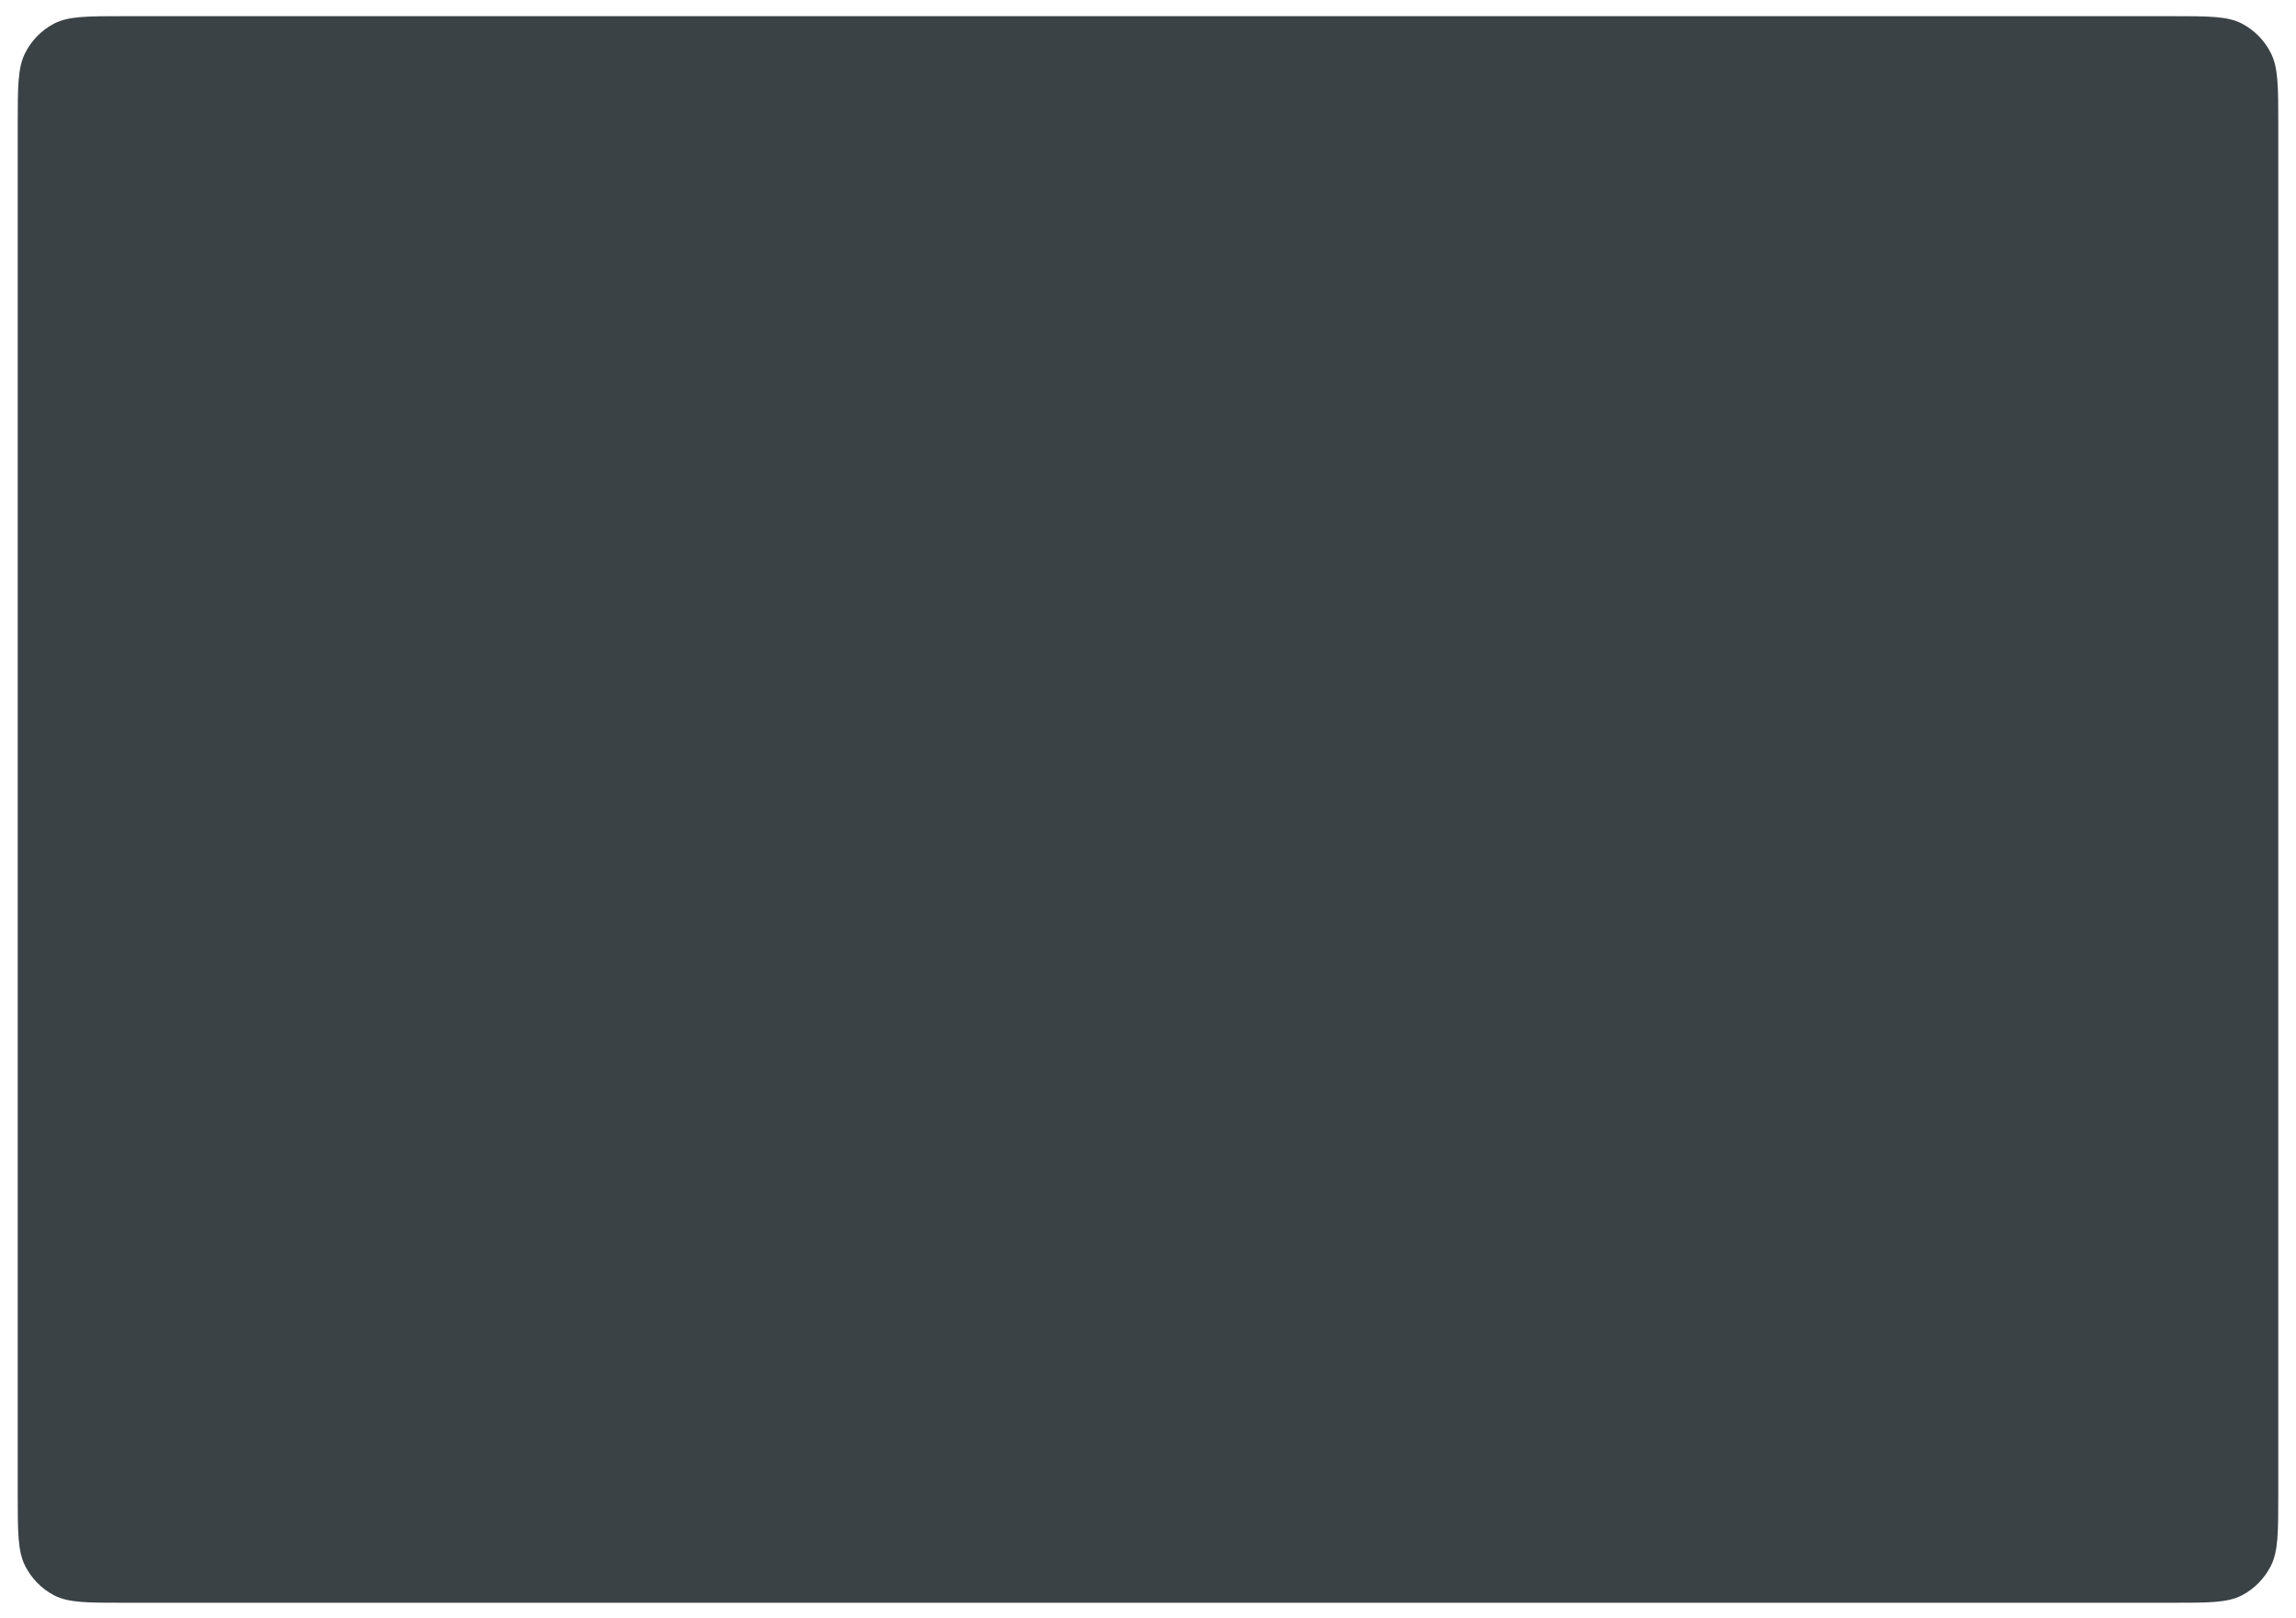 <?xml version="1.0" encoding="utf-8"?>
<svg xmlns="http://www.w3.org/2000/svg" fill="none" height="100%" overflow="visible" preserveAspectRatio="none" style="display: block;" viewBox="0 0 518 365" width="100%">
<g filter="url(#filter0_dd_0_171481)" id="Outside Casing">
<path d="M4 26.593C4 17.984 4 13.68 5.638 10.392C7.079 7.5 9.378 5.149 12.205 3.675C15.42 2 19.628 2 28.044 2H489.956C498.372 2 502.58 2 505.795 3.675C508.622 5.149 510.921 7.5 512.362 10.392C514 13.68 514 17.984 514 26.593V335.407C514 344.016 514 348.32 512.362 351.608C510.921 354.5 508.622 356.851 505.795 358.325C502.58 360 498.372 360 489.956 360H28.044C19.628 360 15.42 360 12.205 358.325C9.378 356.851 7.079 354.5 5.638 351.608C4 348.32 4 344.016 4 335.407V26.593Z" fill="#3A4245"/>
</g>
<defs>
<filter color-interpolation-filters="sRGB" filterUnits="userSpaceOnUse" height="364.593" id="filter0_dd_0_171481" width="516.593" x="0.704" y="0.352">
<feFlood flood-opacity="0" result="BackgroundImageFix"/>
<feColorMatrix in="SourceAlpha" result="hardAlpha" type="matrix" values="0 0 0 0 0 0 0 0 0 0 0 0 0 0 0 0 0 0 127 0"/>
<feOffset/>
<feGaussianBlur stdDeviation="0.824"/>
<feColorMatrix type="matrix" values="0 0 0 0 0 0 0 0 0 0.082 0 0 0 0 0.251 0 0 0 0.14 0"/>
<feBlend in2="BackgroundImageFix" mode="normal" result="effect1_dropShadow_0_171481"/>
<feColorMatrix in="SourceAlpha" result="hardAlpha" type="matrix" values="0 0 0 0 0 0 0 0 0 0 0 0 0 0 0 0 0 0 127 0"/>
<feOffset dy="1.648"/>
<feGaussianBlur stdDeviation="1.648"/>
<feColorMatrix type="matrix" values="0 0 0 0 0 0 0 0 0 0.082 0 0 0 0 0.251 0 0 0 0.05 0"/>
<feBlend in2="effect1_dropShadow_0_171481" mode="normal" result="effect2_dropShadow_0_171481"/>
<feBlend in="SourceGraphic" in2="effect2_dropShadow_0_171481" mode="normal" result="shape"/>
</filter>
</defs>
</svg>